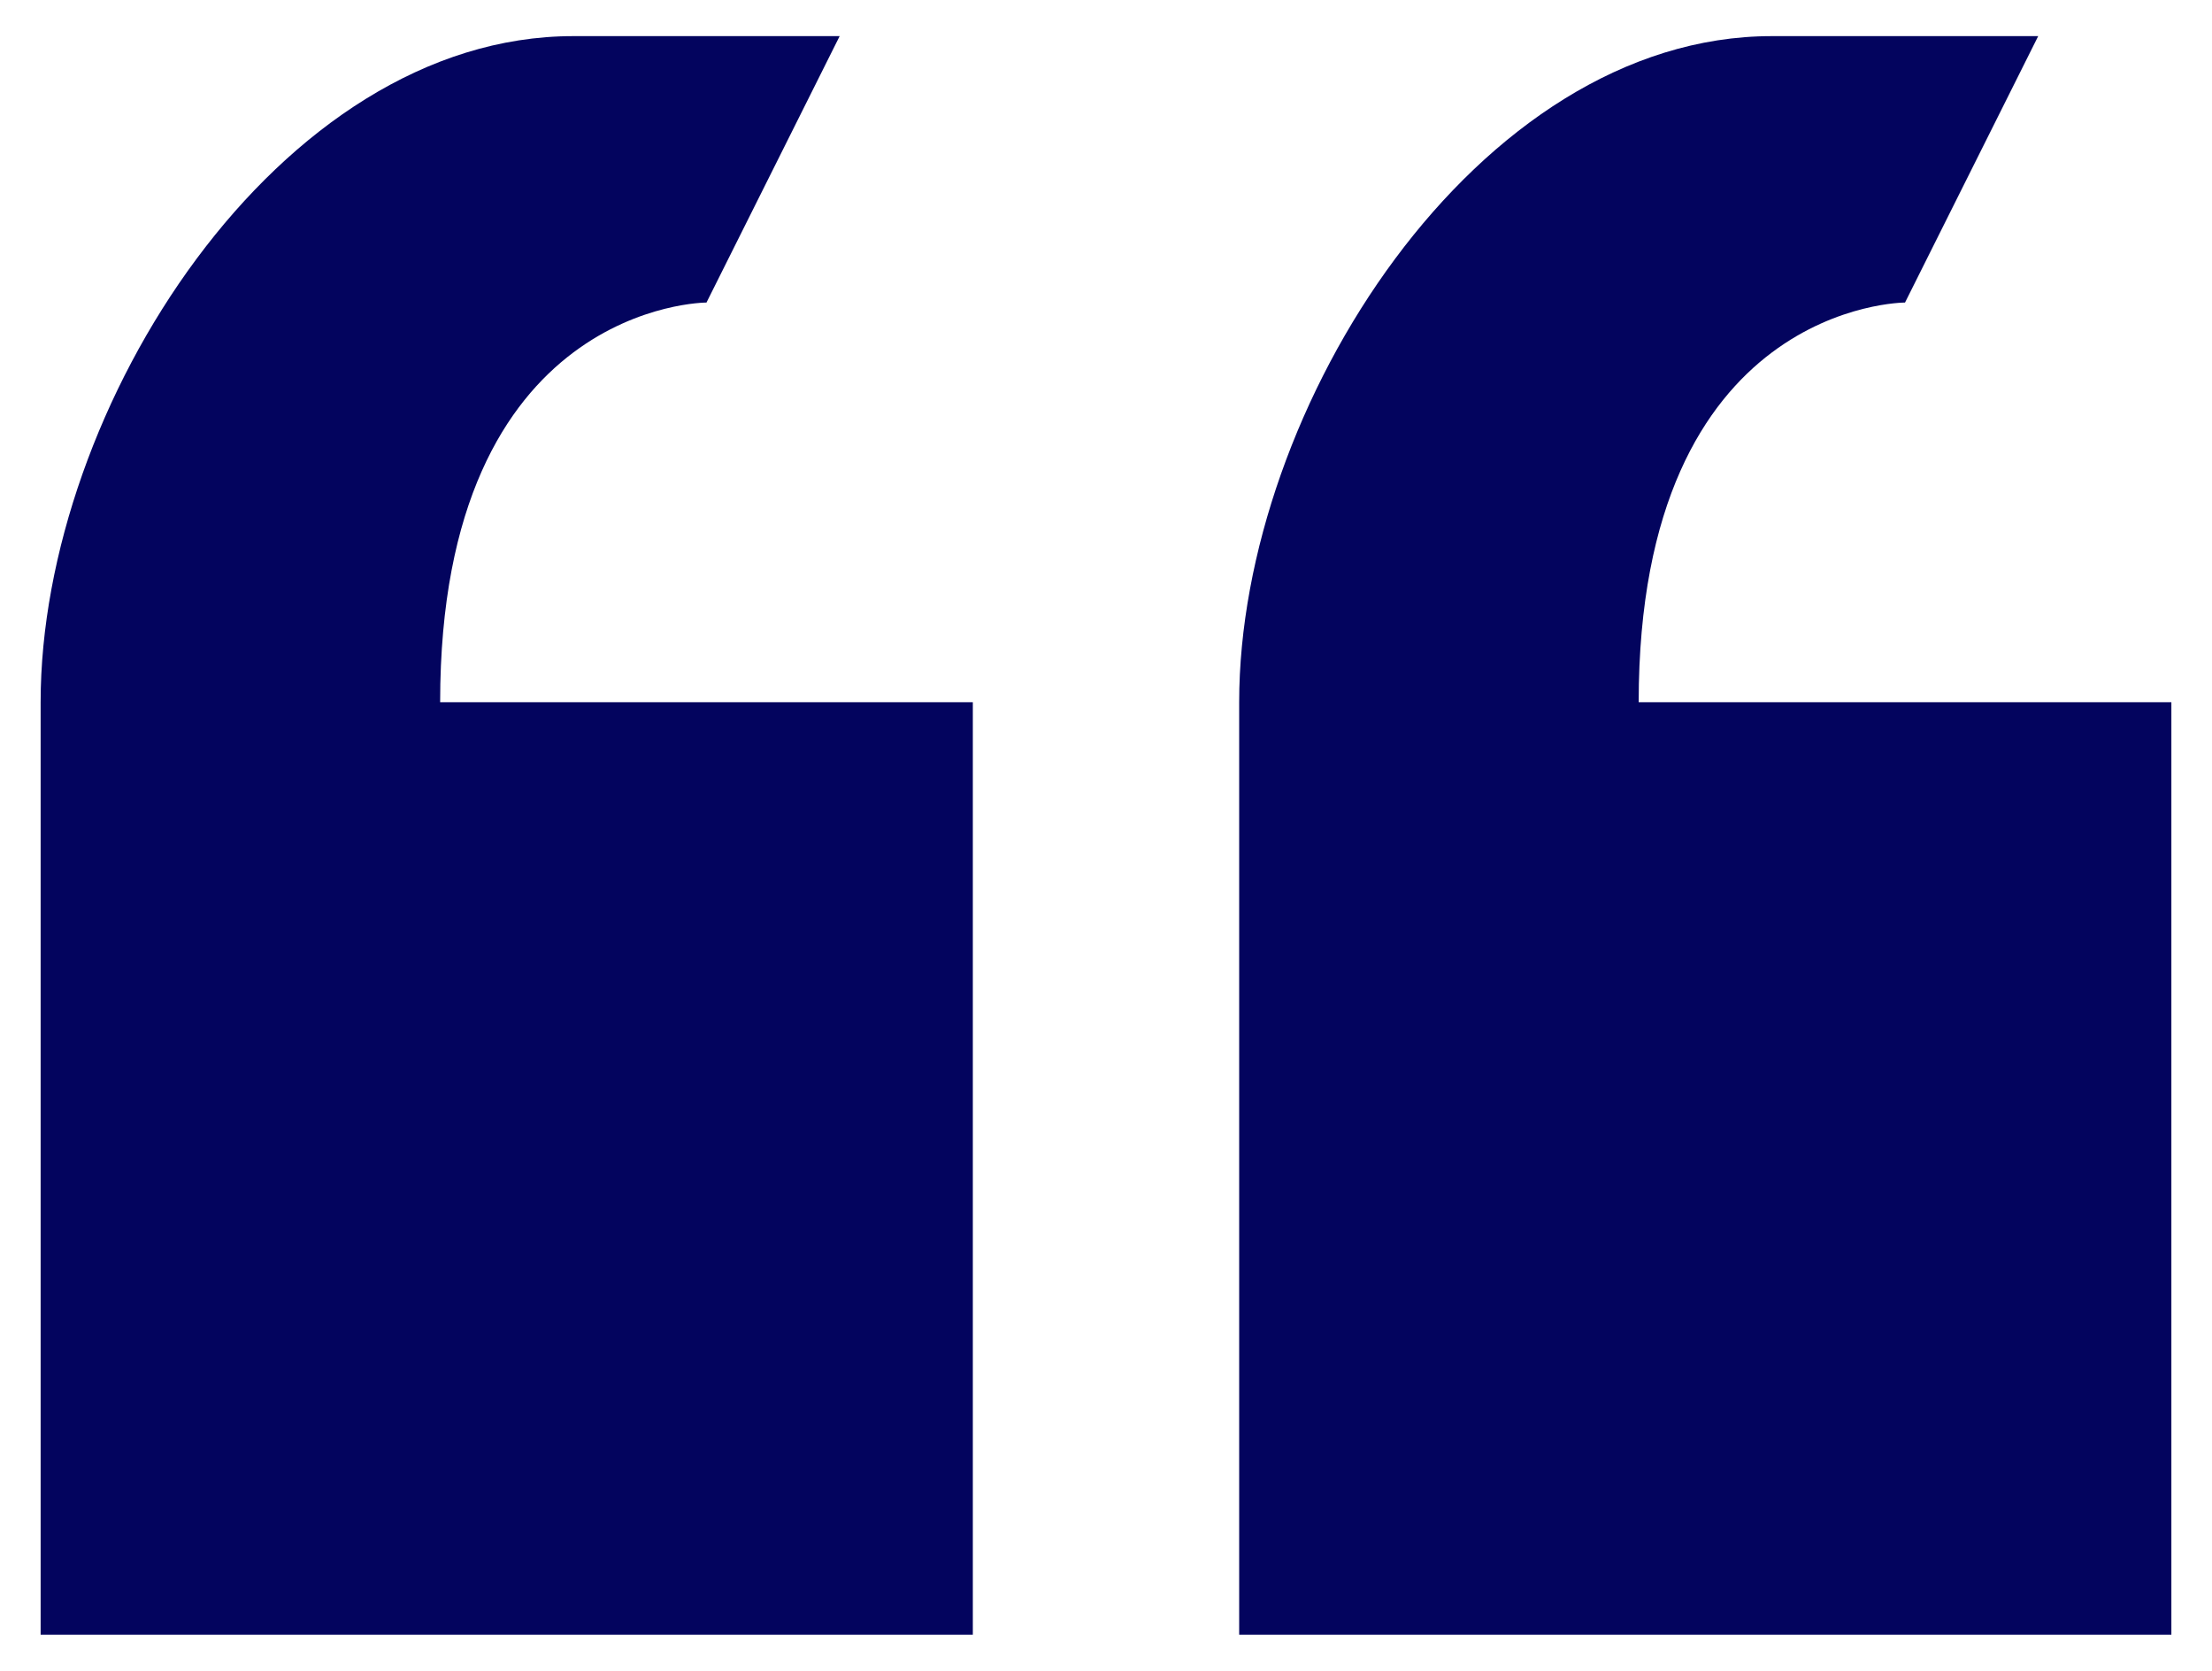 <svg xmlns="http://www.w3.org/2000/svg" width="49" height="37" viewBox="0 0 49 37" fill="none"><path d="M15.65 6.7L18.6 0.8H12.7C6.181 0.8 0.9 9.03 0.9 15.55V36.2H21.55V15.55H9.75C9.75 6.7 15.65 6.7 15.65 6.7ZM36.3 15.55C36.3 6.7 42.2 6.7 42.2 6.7L45.15 0.8H39.25C32.73 0.8 27.45 9.03 27.45 15.55V36.2H48.1V15.55H36.3Z" fill="#03045E"></path></svg>